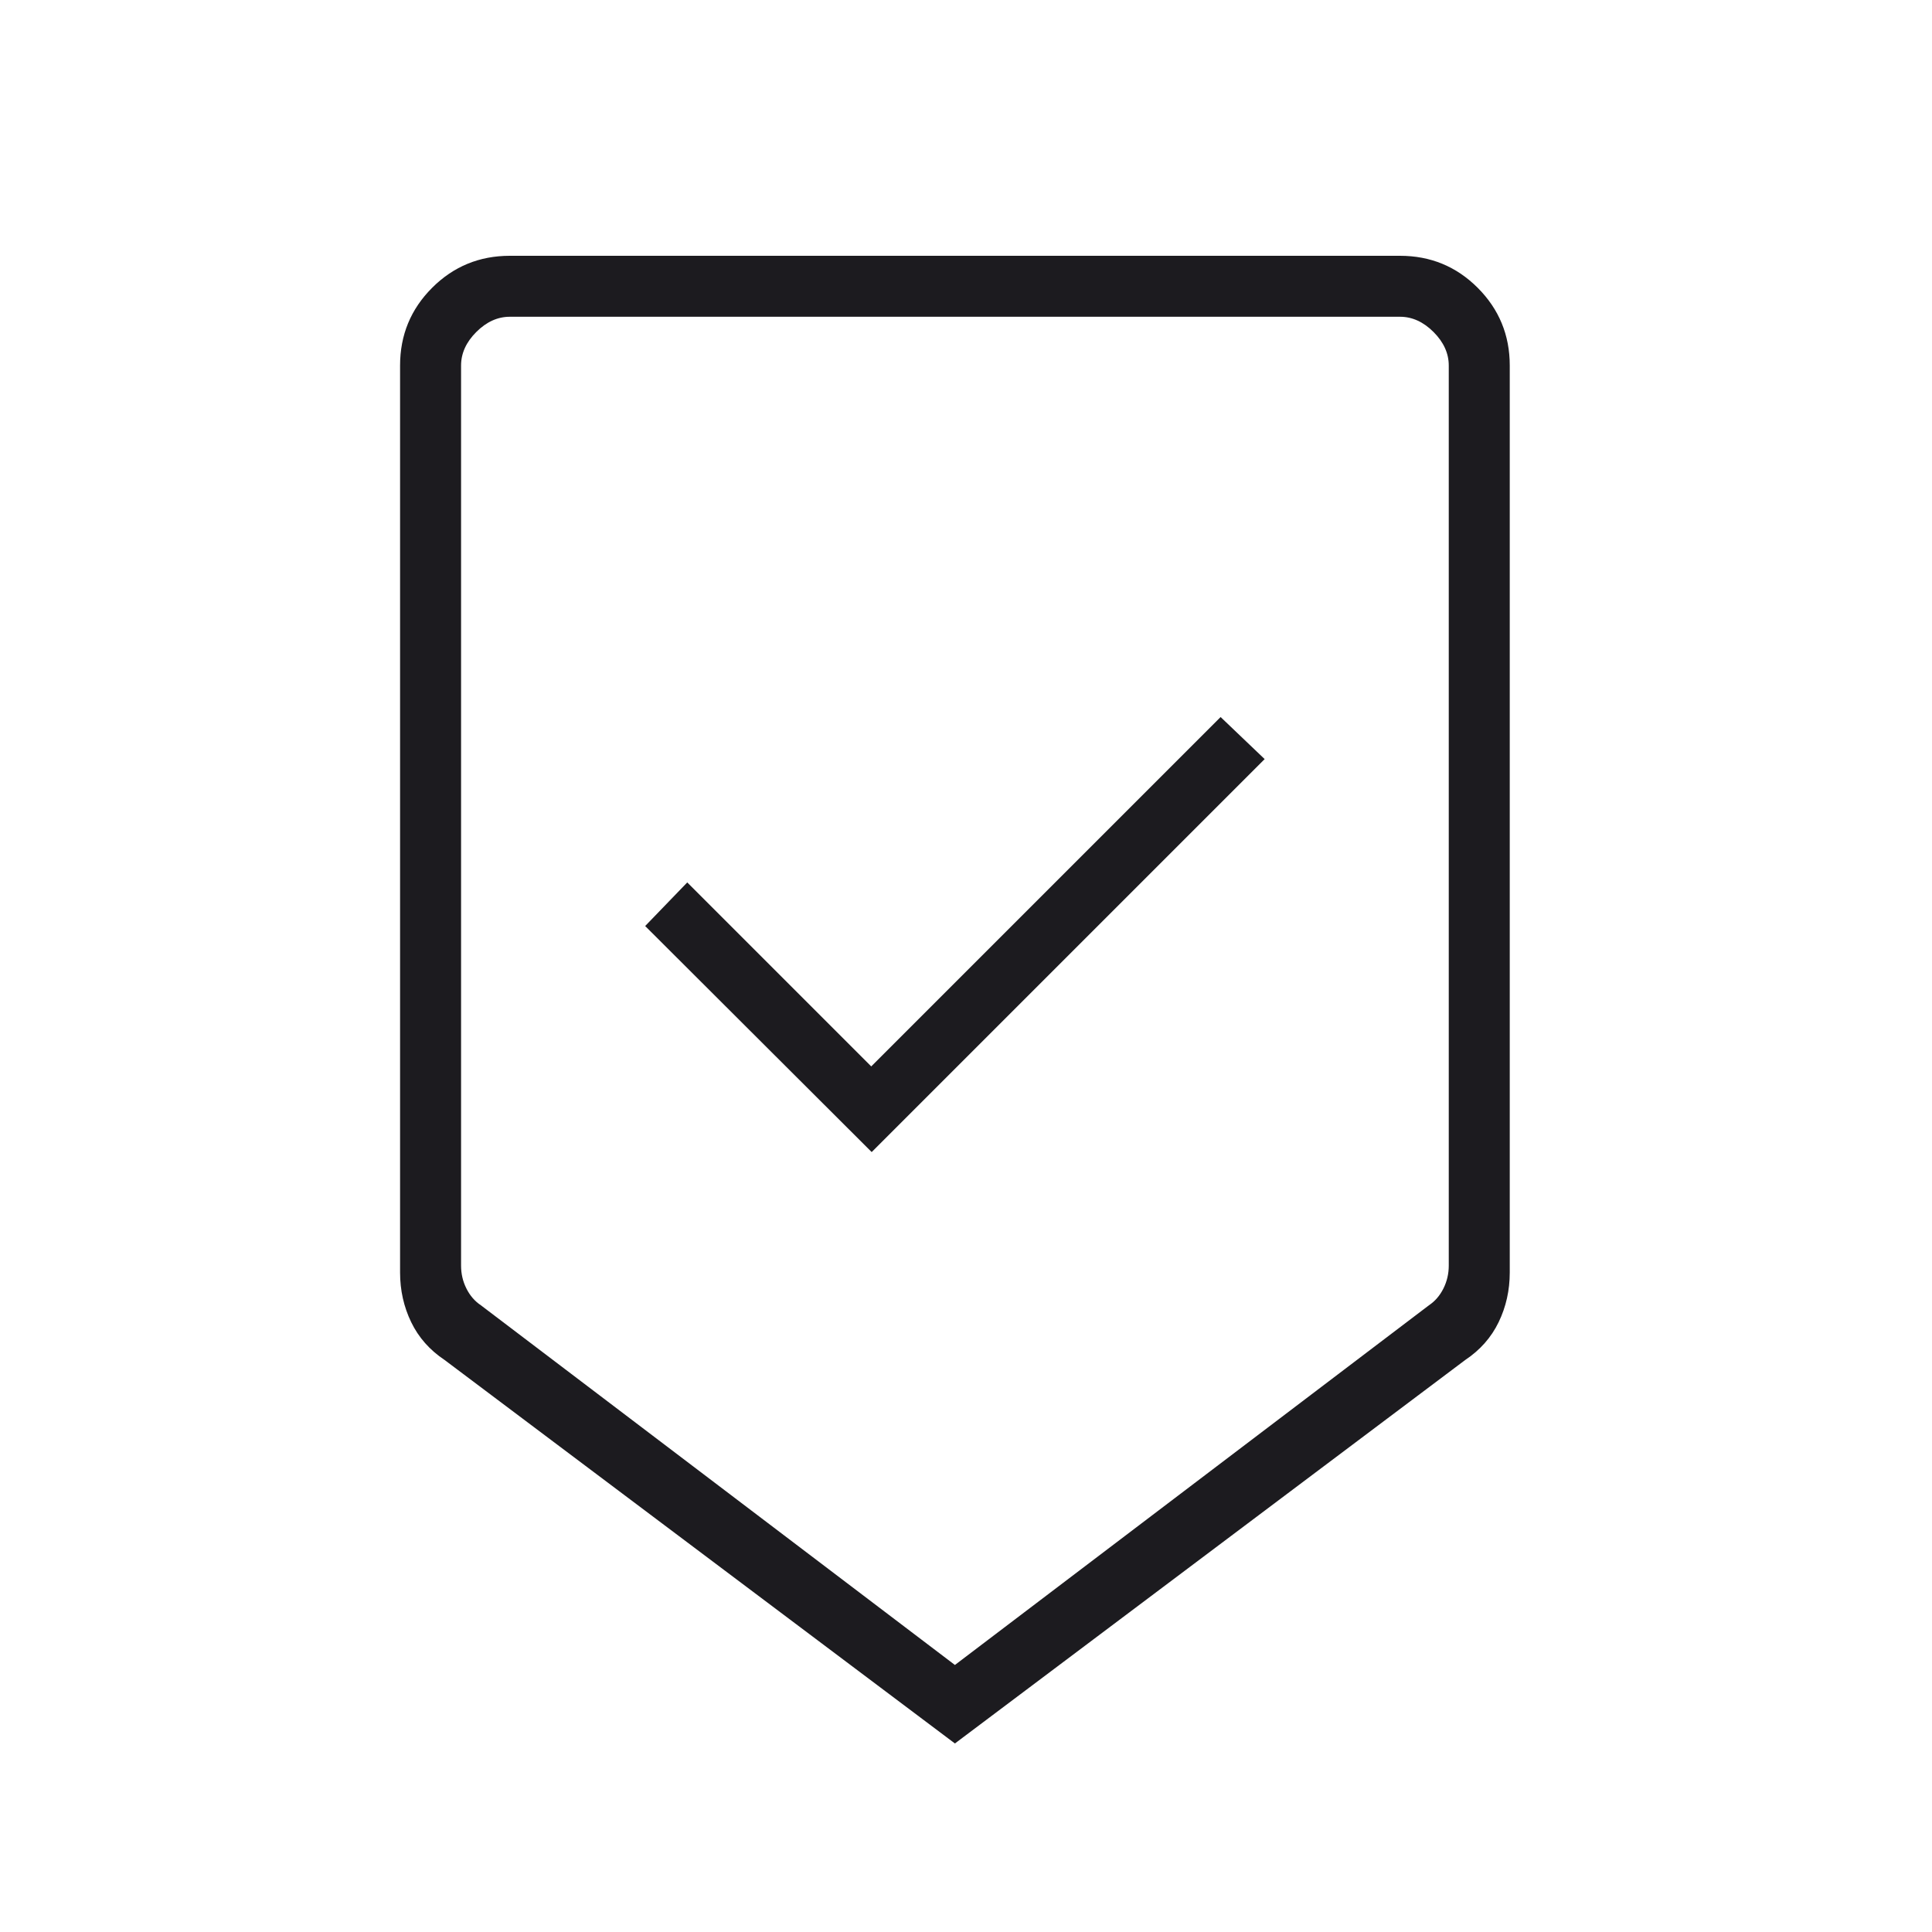 <svg width="65" height="65" viewBox="0 0 65 65" fill="none" xmlns="http://www.w3.org/2000/svg">
<mask id="mask0_6245_17316" style="mask-type:alpha" maskUnits="userSpaceOnUse" x="0" y="0" width="65" height="65">
<rect x="0.127" y="0.606" width="64" height="64" fill="#D9D9D9"/>
</mask>
<g mask="url(#mask0_6245_17316)">
<path d="M32.127 58.657L14.958 45.755C14.458 45.422 14.083 44.998 13.834 44.483C13.585 43.968 13.46 43.41 13.46 42.811V12.298C13.46 11.274 13.819 10.402 14.538 9.683C15.256 8.965 16.128 8.606 17.152 8.606H47.102C48.126 8.606 48.998 8.965 49.716 9.683C50.434 10.402 50.794 11.274 50.794 12.298V42.811C50.794 43.41 50.669 43.968 50.42 44.483C50.171 44.998 49.796 45.422 49.296 45.755L32.127 58.657ZM32.127 56.016L48.076 43.914C48.281 43.777 48.443 43.589 48.563 43.349C48.682 43.11 48.742 42.854 48.742 42.581V12.298C48.742 11.888 48.571 11.512 48.23 11.17C47.888 10.828 47.512 10.657 47.102 10.657H17.152C16.742 10.657 16.366 10.828 16.024 11.17C15.682 11.512 15.512 11.888 15.512 12.298V42.581C15.512 42.854 15.571 43.11 15.691 43.349C15.81 43.589 15.973 43.777 16.178 43.914L32.127 56.016ZM29.327 38.76L42.548 25.539L41.066 24.124L29.312 35.878L23.122 29.688L21.706 31.155L29.327 38.76Z" fill="#1C1B1F"/>
</g>
</svg>
